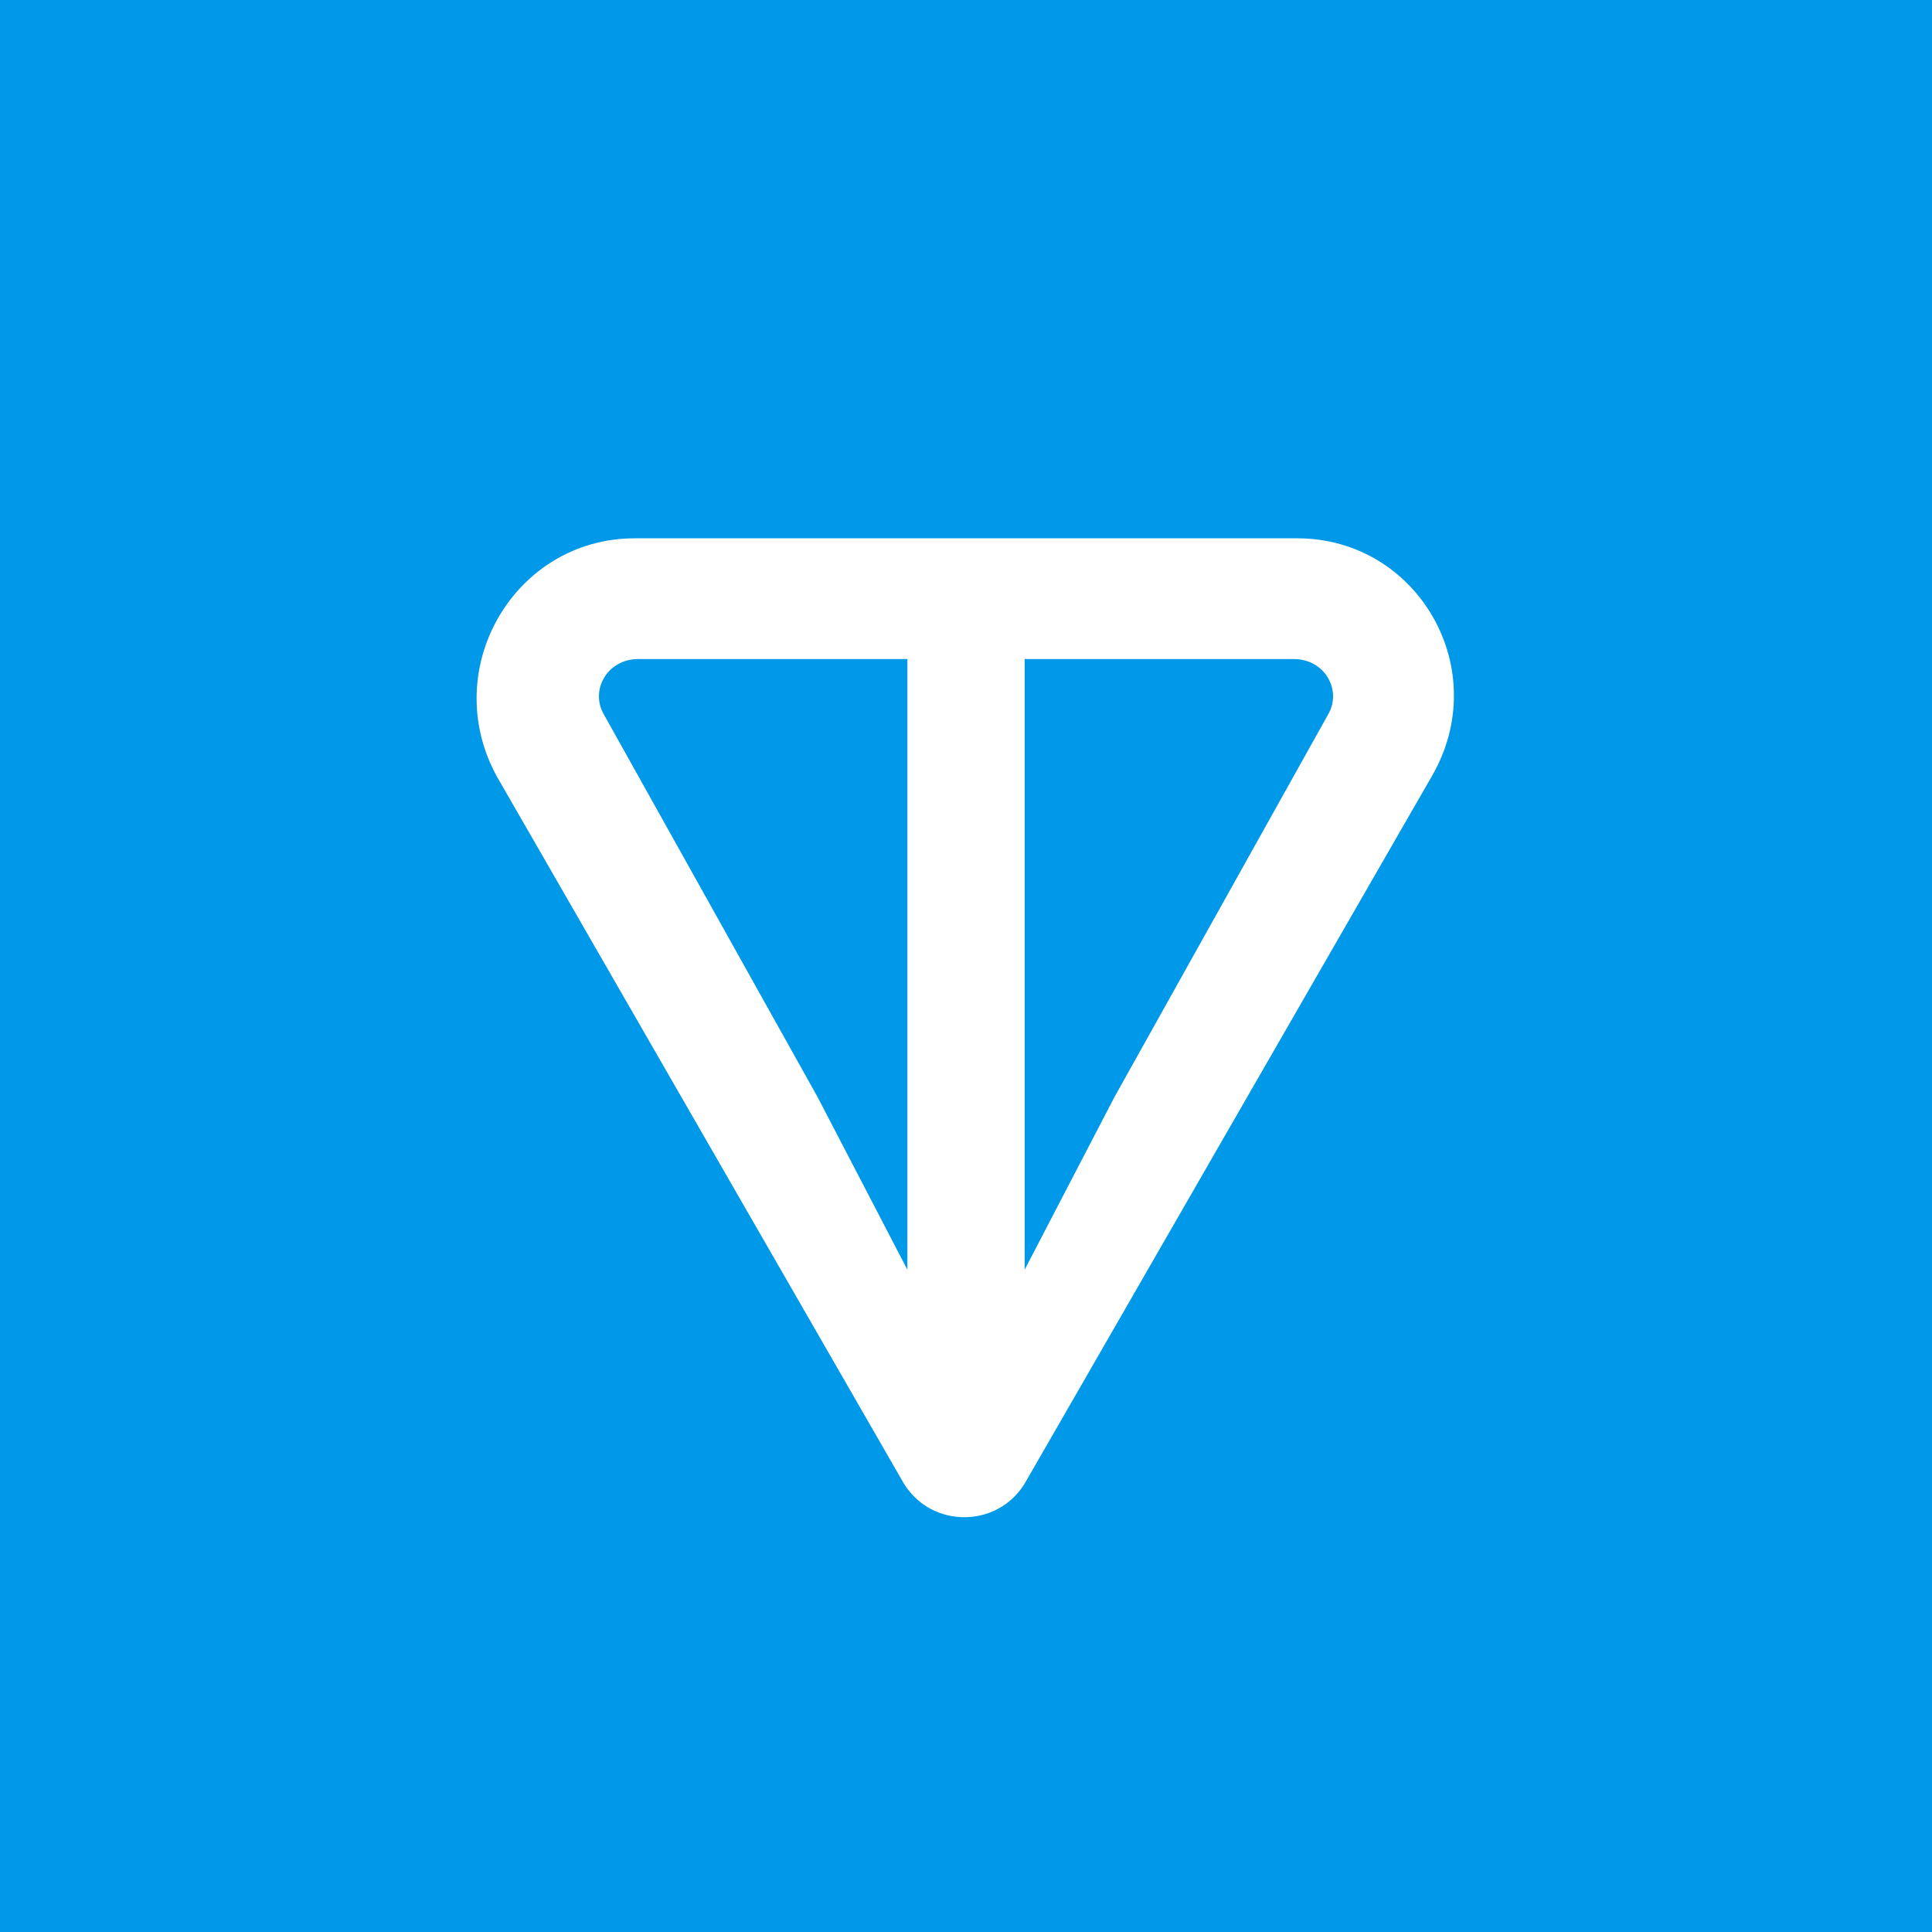 <svg width="64" height="64" viewBox="0 0 64 64" fill="none" xmlns="http://www.w3.org/2000/svg">
<rect width="64" height="64" fill="#0098E9"/>
<path d="M42.972 17.832H21.029C17.029 17.832 14.515 22.175 16.457 25.718L29.943 49.146C30.858 50.632 33.029 50.632 33.943 49.146L47.429 25.718C49.486 22.175 46.972 17.832 42.972 17.832ZM30.058 42.06L27.086 36.346L20 23.66C19.543 22.86 20.115 21.832 21.143 21.832H30.058V42.06ZM44 23.66L36.915 36.346L33.943 42.06V21.832H42.858C43.886 21.832 44.458 22.86 44 23.66Z" fill="white"/>
</svg>
